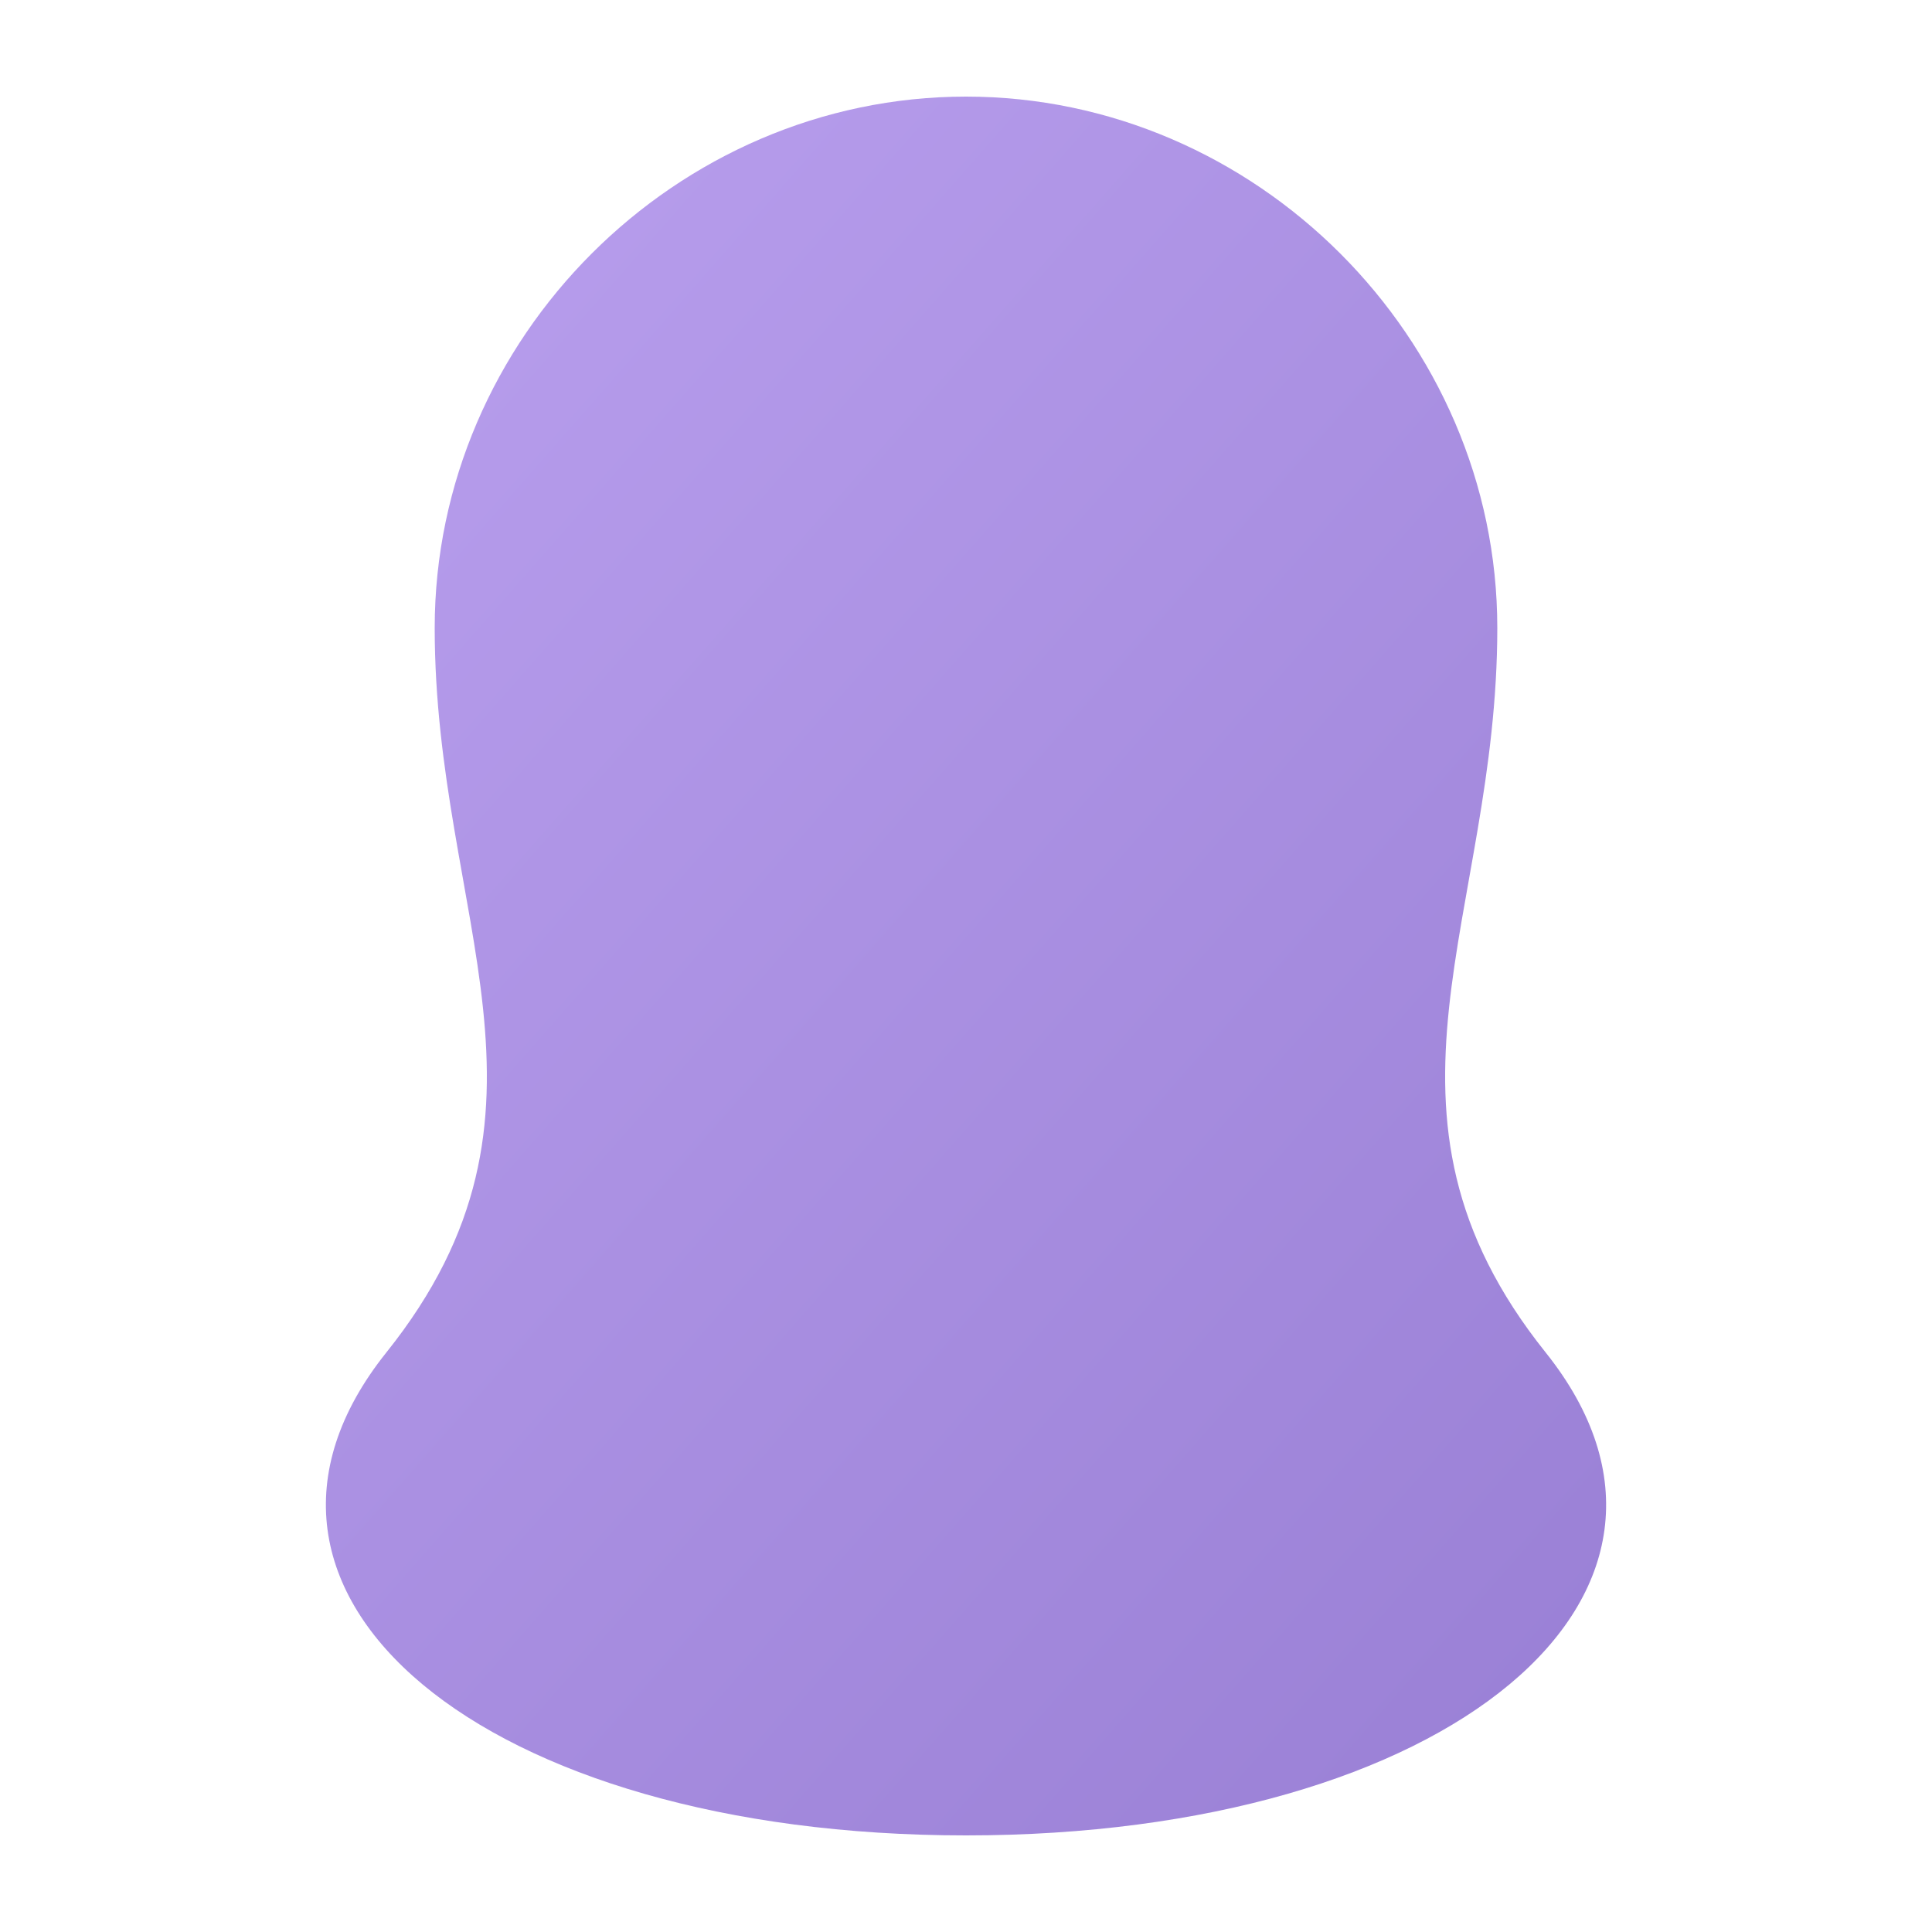 <?xml version="1.0" encoding="UTF-8"?>
<svg width="400px" height="400px" viewBox="0 0 400 400" version="1.1" xmlns="http://www.w3.org/2000/svg">
    <title>Abstract Shape</title>
    <defs>
        <linearGradient x1="0%" y1="0%" x2="100%" y2="100%" id="shapeGradient">
            <stop stop-color="#9F7AEA" offset="0%"></stop>
            <stop stop-color="#6B46C1" offset="100%"></stop>
        </linearGradient>
    </defs>
    <g stroke="none" fill="url(#shapeGradient)">
        <path d="M200,20 
                C260,20 310,70 310,130 
                C310,190 280,230 320,280 
                C360,330 300,380 200,380 
                C100,380 40,330 80,280 
                C120,230 90,190 90,130 
                C90,70 140,20 200,20 Z" opacity="0.7">
        </path>
    </g>
</svg>
